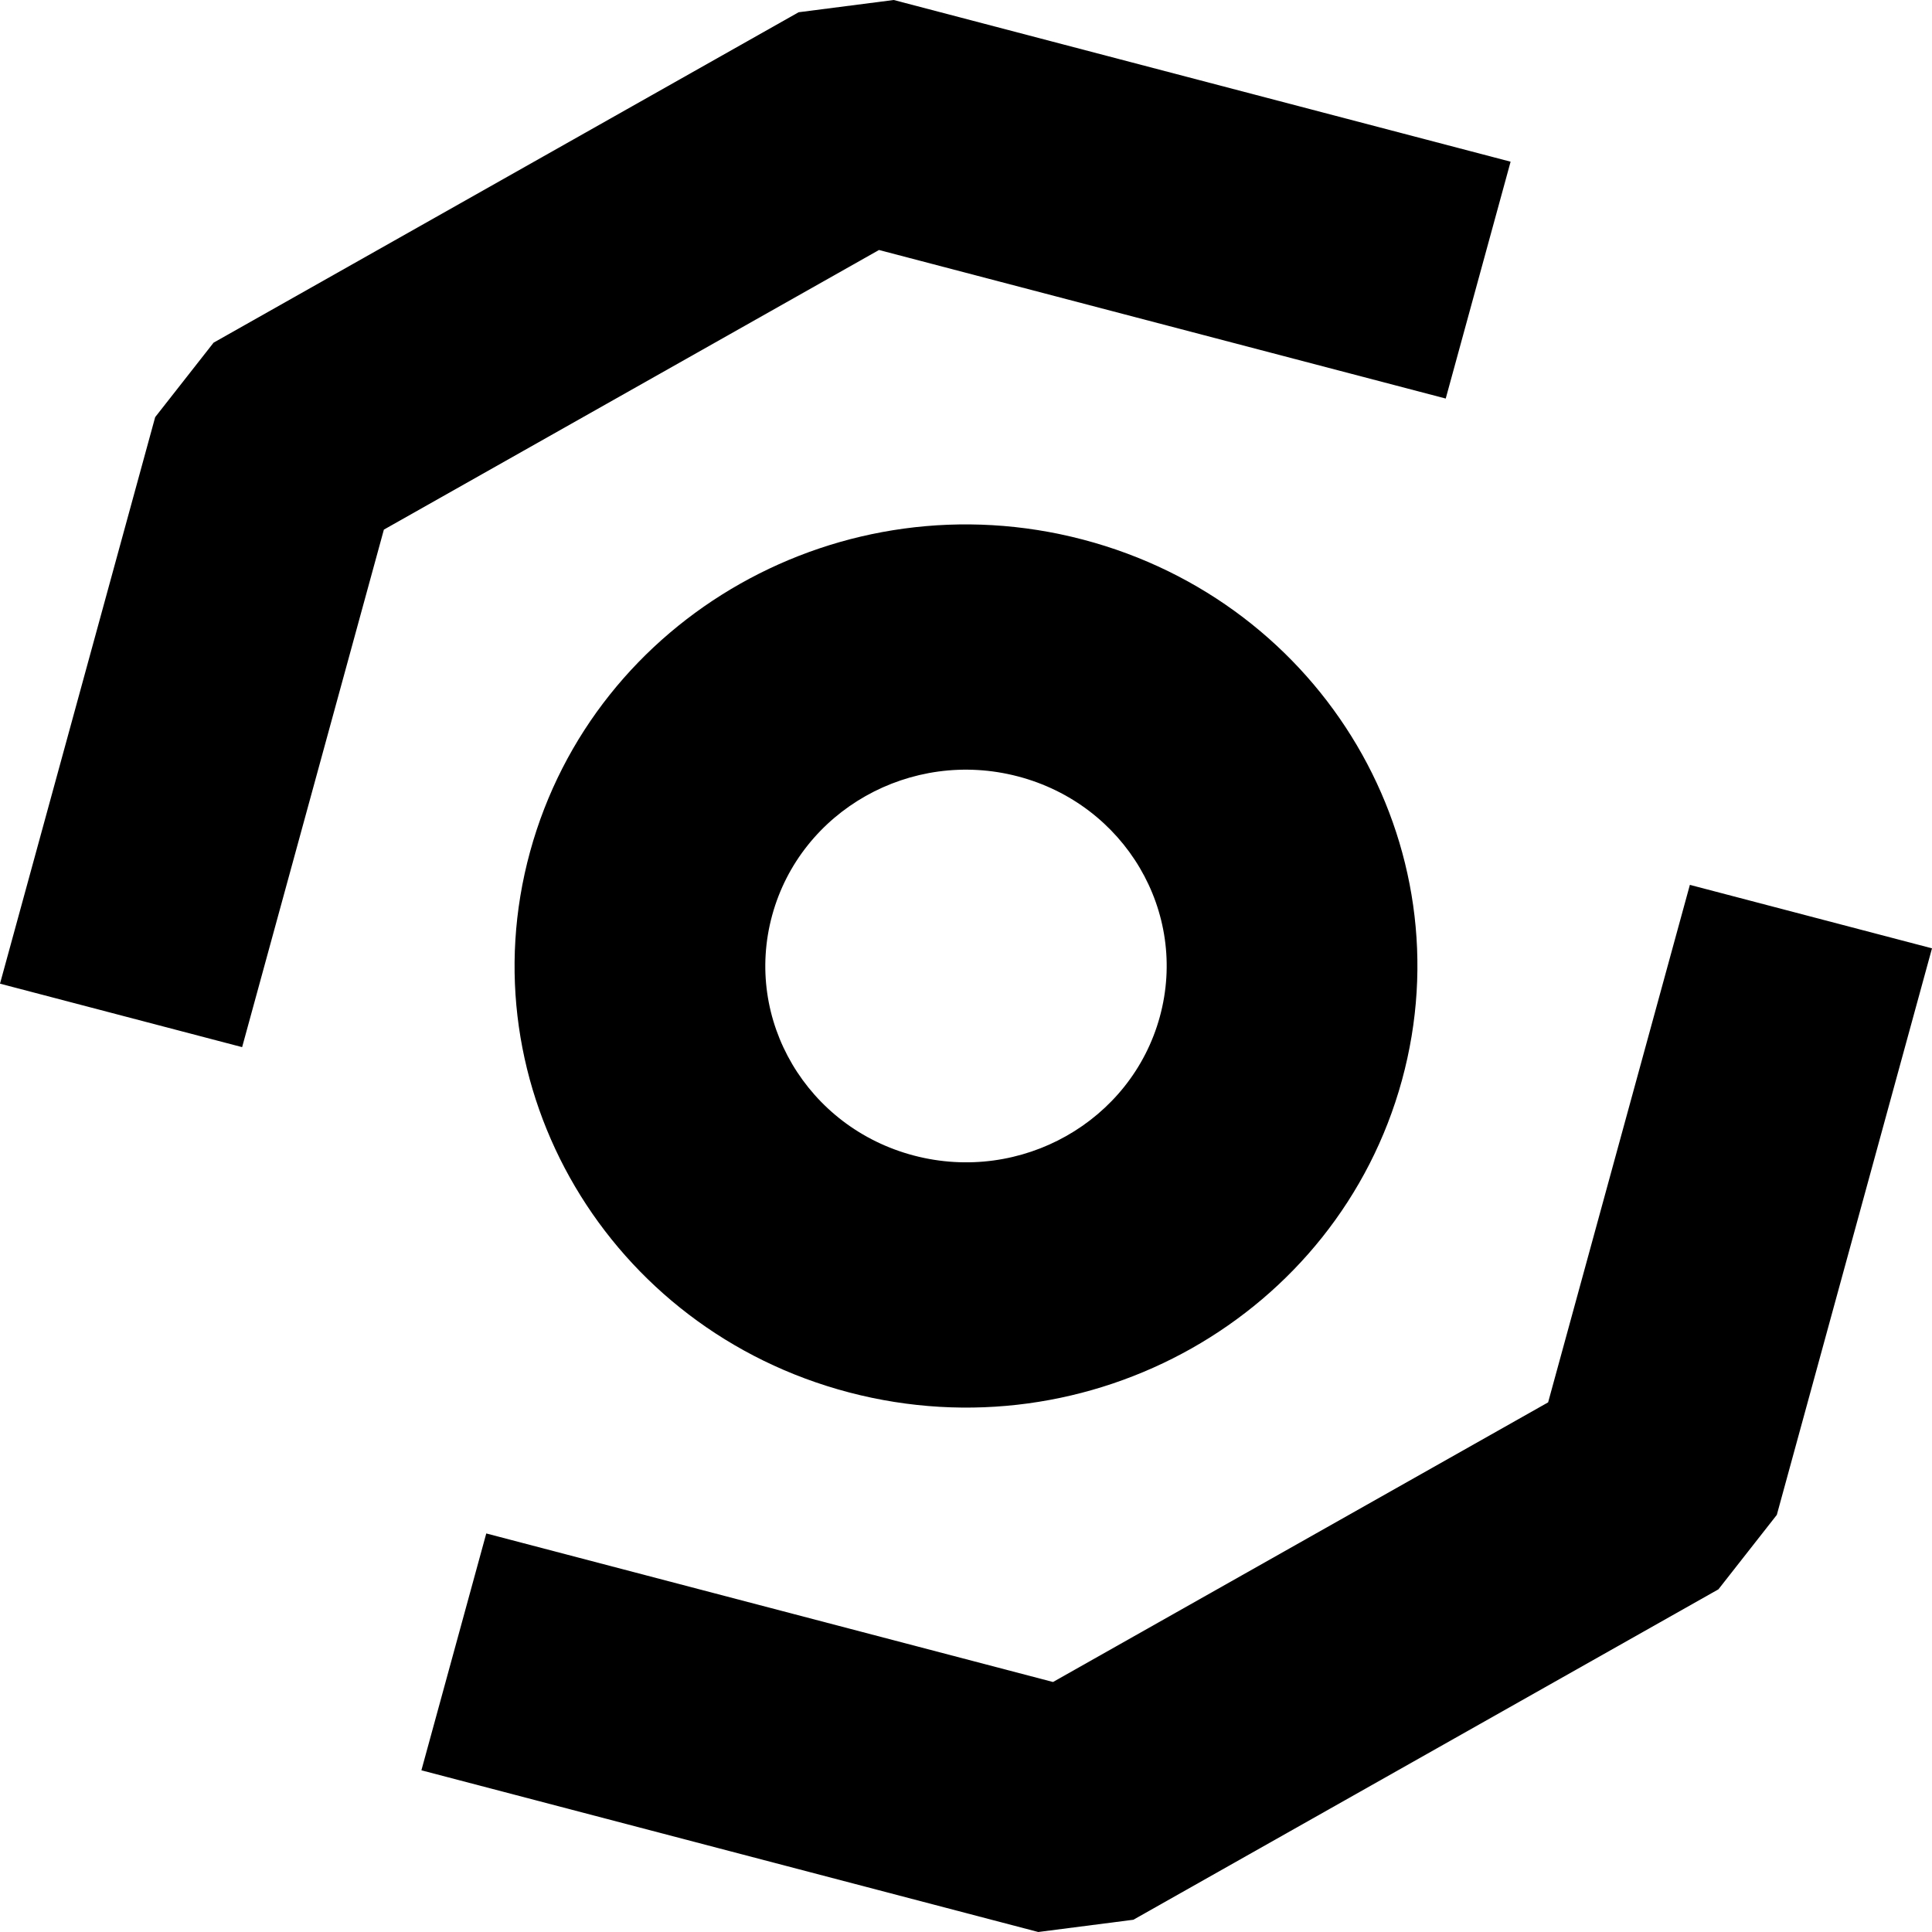 <svg width="500" height="500" viewBox="0 0 500 500" fill="none" xmlns="http://www.w3.org/2000/svg">
<path d="M500 245.427L459.838 392.051L444.725 411.318L293.318 496.83L268.704 500L109.057 458.154L125.847 396.856L272.517 435.3L400.652 362.931L437.338 229.002L500 245.427ZM137.18 220.428C153.875 159.475 217.922 123.303 280.231 139.635C342.54 155.967 379.516 218.619 362.82 279.572C346.125 340.525 282.079 376.697 219.77 360.365C157.461 344.033 120.484 281.381 137.18 220.428ZM263.44 200.933C235.739 193.672 207.264 209.754 199.842 236.853C192.419 263.951 208.859 291.806 236.561 299.067C264.262 306.328 292.736 290.246 300.158 263.147C307.581 236.049 291.142 208.194 263.44 200.933ZM390.943 41.846L374.153 103.144L227.483 64.699L99.347 137.068L62.663 270.998L0 254.573L40.162 107.949L55.275 88.682L206.683 3.17L231.296 0L390.943 41.846Z" fill="black"/>
</svg>
